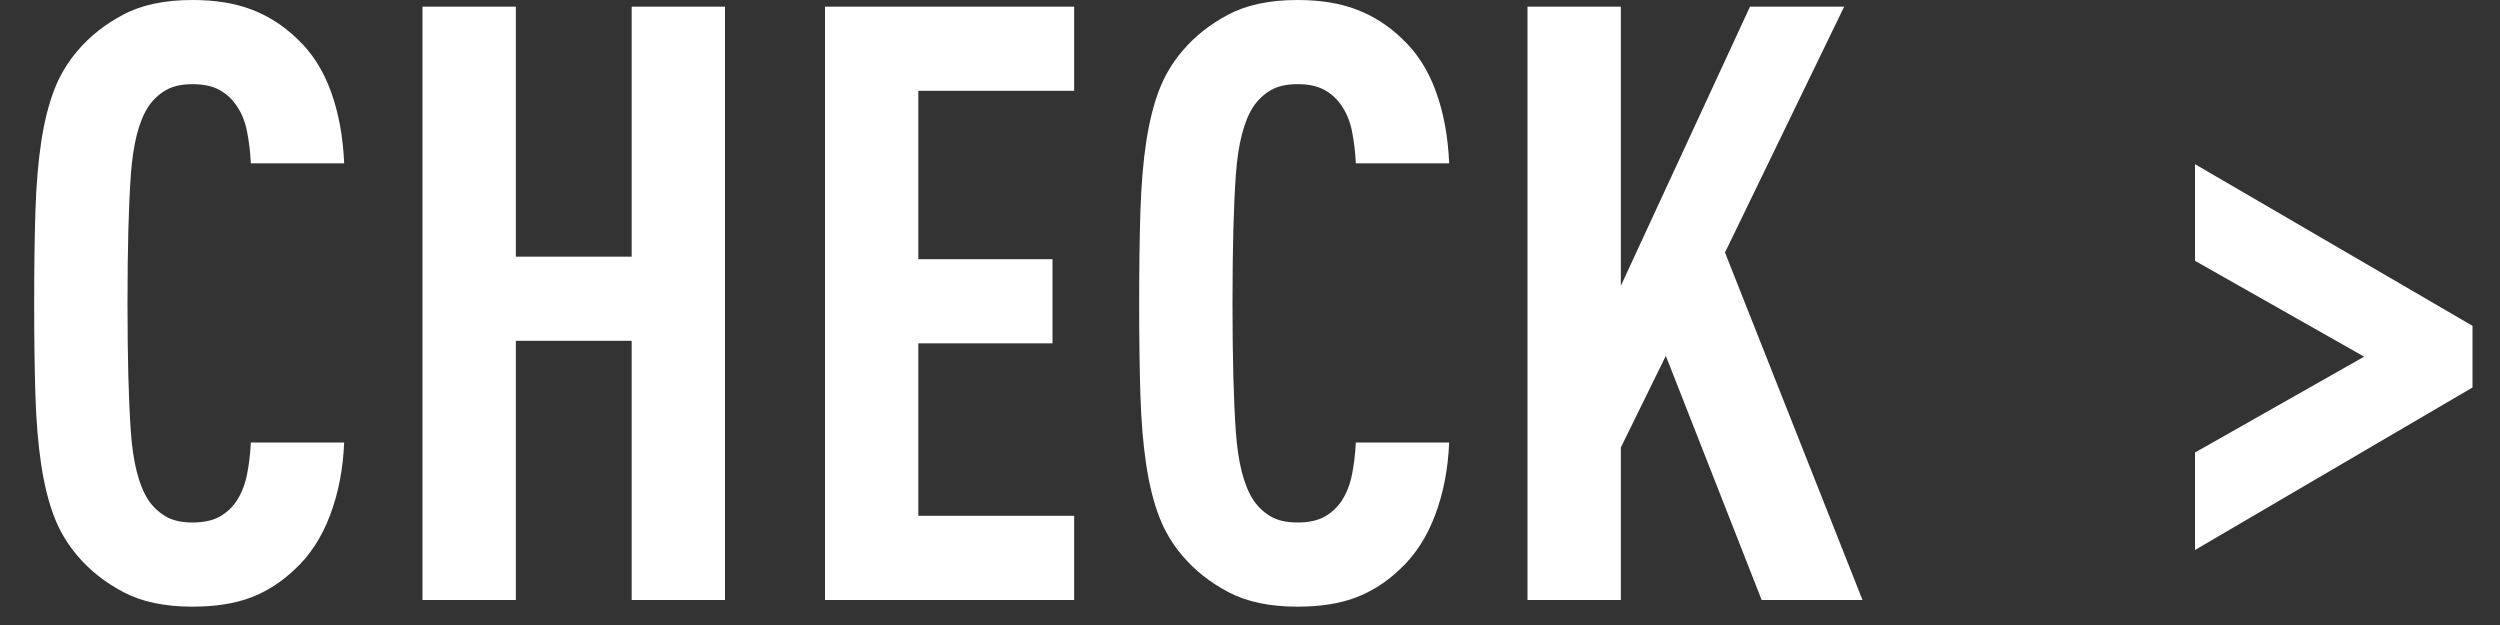 <?xml version="1.0" encoding="UTF-8"?>
<svg width="60px" height="15px" viewBox="0 0 60 15" version="1.1" xmlns="http://www.w3.org/2000/svg" xmlns:xlink="http://www.w3.org/1999/xlink">
    <rect x="0" y="0" width="60" height="15" fill="#333333" stroke="none"/>
    <!-- Generator: Sketch 49.1 (51147) - http://www.bohemiancoding.com/sketch -->
    <title>text_check_other</title>
    <desc>Created with Sketch.</desc>
    <defs></defs>
    <g id="デザインデータ" stroke="none" stroke-width="1" fill="none" fill-rule="evenodd">
        <g id="pc_01_03" transform="translate(-276, -4172)" fill="#FFFFFF">
            <g id="link" transform="translate(236, 4160)">
                <g id="Group-10-Copy" transform="translate(0, 3.4)">
                    <path d="M48.26,19.22 C48.233,19.86 48.12,20.443 47.92,20.97 C47.72,21.497 47.44,21.927 47.08,22.26 C46.76,22.567 46.407,22.793 46.02,22.94 C45.633,23.087 45.167,23.16 44.62,23.16 C43.953,23.16 43.4,23.043 42.96,22.81 C42.52,22.577 42.153,22.287 41.86,21.94 C41.62,21.66 41.433,21.347 41.3,21 C41.167,20.653 41.063,20.24 40.99,19.76 C40.917,19.28 40.87,18.723 40.85,18.09 C40.83,17.457 40.82,16.72 40.82,15.88 C40.82,15.04 40.83,14.303 40.85,13.67 C40.87,13.037 40.917,12.48 40.99,12 C41.063,11.52 41.167,11.107 41.3,10.76 C41.433,10.413 41.62,10.1 41.86,9.82 C42.153,9.473 42.52,9.183 42.96,8.95 C43.4,8.717 43.953,8.6 44.62,8.6 C45.167,8.6 45.64,8.677 46.04,8.83 C46.44,8.983 46.8,9.213 47.12,9.52 C47.48,9.853 47.753,10.277 47.94,10.79 C48.127,11.303 48.233,11.88 48.26,12.52 L46.02,12.52 C46.007,12.253 45.977,12 45.93,11.76 C45.883,11.52 45.8,11.313 45.68,11.14 C45.573,10.98 45.437,10.853 45.27,10.76 C45.103,10.667 44.887,10.62 44.62,10.62 C44.353,10.62 44.137,10.67 43.97,10.77 C43.803,10.87 43.667,11 43.56,11.16 C43.333,11.507 43.193,12.053 43.14,12.8 C43.087,13.547 43.06,14.573 43.06,15.88 C43.06,17.187 43.087,18.213 43.14,18.96 C43.193,19.707 43.333,20.253 43.56,20.6 C43.667,20.76 43.803,20.89 43.97,20.99 C44.137,21.09 44.353,21.14 44.62,21.14 C44.887,21.14 45.103,21.093 45.27,21 C45.437,20.907 45.573,20.78 45.68,20.62 C45.8,20.433 45.883,20.22 45.93,19.98 C45.977,19.74 46.007,19.487 46.02,19.22 L48.26,19.22 Z M55.16,23 L55.16,16.78 L52.38,16.78 L52.38,23 L50.14,23 L50.14,8.76 L52.38,8.76 L52.38,14.76 L55.16,14.76 L55.16,8.76 L57.4,8.76 L57.4,23 L55.16,23 Z M59.8,23 L59.8,8.76 L65.78,8.76 L65.78,10.78 L62.04,10.78 L62.04,14.82 L65.26,14.82 L65.26,16.84 L62.04,16.84 L62.04,20.98 L65.78,20.98 L65.78,23 L59.8,23 Z M74.78,19.22 C74.753,19.86 74.64,20.443 74.44,20.97 C74.24,21.497 73.96,21.927 73.6,22.26 C73.28,22.567 72.927,22.793 72.54,22.94 C72.153,23.087 71.687,23.16 71.14,23.16 C70.473,23.16 69.92,23.043 69.48,22.81 C69.04,22.577 68.673,22.287 68.38,21.94 C68.14,21.66 67.953,21.347 67.82,21 C67.687,20.653 67.583,20.24 67.51,19.76 C67.437,19.28 67.39,18.723 67.37,18.09 C67.35,17.457 67.34,16.72 67.34,15.88 C67.34,15.04 67.35,14.303 67.37,13.67 C67.39,13.037 67.437,12.48 67.51,12 C67.583,11.52 67.687,11.107 67.82,10.76 C67.953,10.413 68.14,10.1 68.38,9.82 C68.673,9.473 69.04,9.183 69.48,8.95 C69.92,8.717 70.473,8.6 71.14,8.6 C71.687,8.6 72.16,8.677 72.56,8.83 C72.96,8.983 73.32,9.213 73.64,9.52 C74,9.853 74.273,10.277 74.46,10.79 C74.647,11.303 74.753,11.88 74.78,12.52 L72.54,12.52 C72.527,12.253 72.497,12 72.45,11.76 C72.403,11.52 72.32,11.313 72.2,11.14 C72.093,10.98 71.957,10.853 71.79,10.76 C71.623,10.667 71.407,10.62 71.14,10.62 C70.873,10.62 70.657,10.67 70.49,10.77 C70.323,10.87 70.187,11 70.08,11.16 C69.853,11.507 69.713,12.053 69.66,12.8 C69.607,13.547 69.58,14.573 69.58,15.88 C69.58,17.187 69.607,18.213 69.66,18.96 C69.713,19.707 69.853,20.253 70.08,20.6 C70.187,20.76 70.323,20.89 70.49,20.99 C70.657,21.09 70.873,21.14 71.14,21.14 C71.407,21.14 71.623,21.093 71.79,21 C71.957,20.907 72.093,20.78 72.2,20.62 C72.32,20.433 72.403,20.22 72.45,19.98 C72.497,19.74 72.527,19.487 72.54,19.22 L74.78,19.22 Z M82.28,23 L79.98,17.14 L78.9,19.34 L78.9,23 L76.66,23 L76.66,8.76 L78.9,8.76 L78.9,15.46 L82,8.76 L84.26,8.76 L81.4,14.66 L84.7,23 L82.28,23 Z M92.68,21.8 L92.68,19.46 L96.74,17.16 L92.68,14.86 L92.68,12.54 L99.34,16.42 L99.34,17.9 L92.68,21.8 Z" id="text_check_other"></path>
                </g>
            </g>
        </g>
    </g>
</svg>